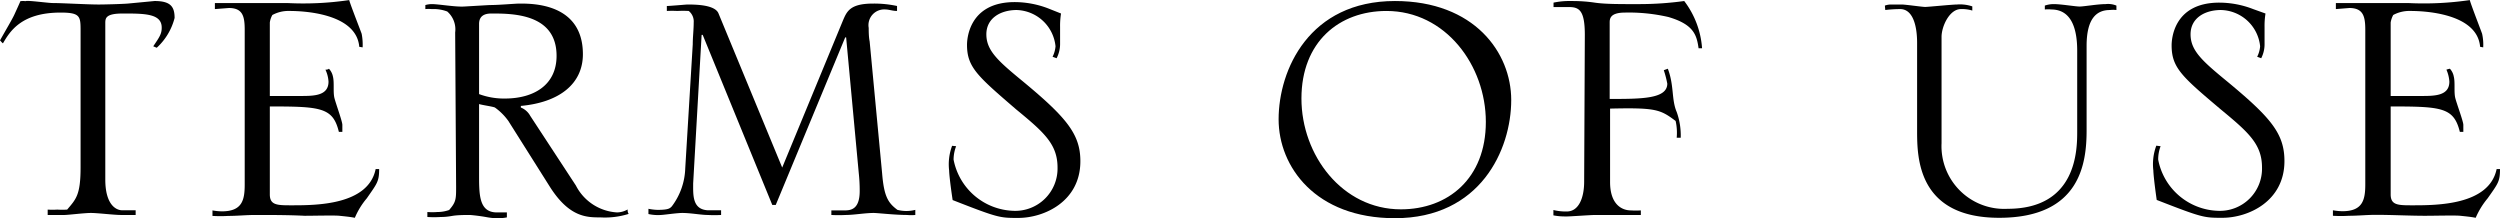 <svg xmlns="http://www.w3.org/2000/svg" viewBox="0 0 186.14 16.24" width="186px"><g id="レイヤー_2" data-name="レイヤー 2"><g id="レイヤー_1-2" data-name="レイヤー 1"><path d="M6,2.33C6,1.22,6,.93,4.51.93,1.59.93.74,2.33.22,3.22.15,3.18.07,3.07,0,3c.48-.85.92-1.59,1.07-1.92s.34-.74.45-1a2,2,0,0,1,.4,0C2,0,3.59.22,3.92.22c.71,0,2.56.11,3.44.11C7.73.33,9,.3,9.51.26l2-.19C12.69.07,13,.48,13,1.33a4.53,4.53,0,0,1-1.33,2.22l-.26-.11c.45-.66.63-.92.63-1.37C12.06,1,10.77,1,9.14,1c-1.26,0-1.3.34-1.3.71V13.36c0,1.85.78,2.29,1.26,2.29l1,0V16c-.62,0-.62,0-1.11,0s-1.73-.15-2.22-.15S5.07,16,4.81,16H3.55v-.4a5.62,5.62,0,0,0,.71,0,6.44,6.44,0,0,0,.74,0c.66-.78,1-1.08,1-3.15Z"/><path d="M26.75,3.48C26.53.93,22.42.81,21.57.81a2.51,2.51,0,0,0-1.29.3,1.55,1.55,0,0,0-.19.56V7.14h2.26c1,0,2.11,0,2.11-1.07a2.44,2.44,0,0,0-.23-.89c.08,0,.19,0,.26-.07a1.19,1.19,0,0,1,.3.59c.11.44,0,1.15.11,1.59s.59,1.74.59,2v.52h-.26C24.79,8,23.9,7.92,20.09,7.92v6.55c0,.81.56.81,1.63.81,1.78,0,5.7,0,6.25-2.7h.26c0,.93-.15,1.07-.92,2.18a5.58,5.58,0,0,0-.89,1.45c-.41-.08-.78-.11-1.15-.15s-1.92,0-2.59,0C21.46,16,20.2,16,19,16c-.67,0-1.33.07-2,.07a9.59,9.59,0,0,1-1.18,0v-.41a4.15,4.15,0,0,0,.7.07c1.52,0,1.7-.85,1.7-2V2.22c0-1-.14-1.63-1.18-1.63L16,.67V.22l.56,0c.78,0,4.11,0,4.81,0A23.45,23.45,0,0,0,26,0c.11.41.93,2.48.93,2.52a4.26,4.26,0,0,1,.07,1Z"/><path d="M33.89,2.41A1.76,1.76,0,0,0,33.3.85,2.89,2.89,0,0,0,32.15.67a3,3,0,0,0-.48,0V.37A1.79,1.79,0,0,1,32.15.3c.52,0,1.74.22,2.41.18L36.45.37c.74,0,1.88-.11,2.25-.11,1,0,4.7,0,4.7,3.77,0,2.22-1.77,3.59-4.62,3.85V8a1.38,1.38,0,0,1,.7.62l3.4,5.19a3.68,3.68,0,0,0,3.07,2,1.63,1.63,0,0,0,.78-.22c0,.08,0,.22.08.33a5.9,5.9,0,0,1-2.11.26c-1,0-2.3,0-3.74-2.25L37.85,9a4.3,4.3,0,0,0-1-1c-.18-.08-1-.19-1.18-.26v5.25c0,1.52,0,2.82,1.33,2.82.26,0,.48,0,.74,0v.37a4,4,0,0,1-.74.07,6.07,6.07,0,0,1-.67-.07A13.62,13.62,0,0,0,35,16c-.36,0-.92,0-1.33.07s-.63.08-.85.08a7.65,7.65,0,0,1-1,0v-.37a5,5,0,0,0,.74,0,2.62,2.62,0,0,0,.88-.15c.52-.59.52-.82.52-1.74ZM35.67,7a5.3,5.3,0,0,0,1.92.33c2.15,0,3.85-1,3.85-3.18C41.44,1,38.15,1,36.59,1c-.48,0-.92.15-.92.78Z"/><path d="M48.28,15.54a3.94,3.94,0,0,0,.67.08c.85,0,.93-.12,1.07-.26a4.93,4.93,0,0,0,1-2.82l.56-9.25c0-.55.07-1.07.07-1.62a1,1,0,0,0-.37-.86,8,8,0,0,0-.85,0,7.14,7.14,0,0,0-.78,0V.44c.23,0,1.45-.11,1.52-.11.56,0,2.07,0,2.33.67l4.74,11.47L62.75,1.55c.3-.7.52-1.29,2.26-1.29a8.07,8.07,0,0,1,1.78.18V.81c-.34,0-.6-.11-.86-.11a1.17,1.17,0,0,0-1.25,1.37c0,.22,0,.67.07,1l.93,9.84c.14,1.71.44,2.19,1.14,2.71a2.7,2.7,0,0,0,1.33,0V16a3.35,3.35,0,0,1-.62,0c-.89,0-2.19-.15-2.48-.15-.63,0-1.48.15-2.08.15a10.43,10.43,0,0,1-1.07,0v-.34l.93,0c.44,0,1.18,0,1.18-1.44a12,12,0,0,0-.07-1.34L63,2.78h-.07L57.76,15.25H57.5L52.32,2.59h-.08l-.63,11.06c0,.85-.07,1.93,1.08,2l1,0V16a9.66,9.66,0,0,1-1,0c-.48,0-1.26-.15-1.89-.15-.41,0-1.41.15-1.59.15a3.28,3.28,0,0,1-.93-.07Z"/><path d="M71.19,10.88a2.78,2.78,0,0,0-.19,1,4.7,4.7,0,0,0,4.44,3.81,3.15,3.15,0,0,0,3.3-3.22c0-1.74-1-2.62-3.08-4.33C72.78,5.66,72,5,72,3.33,72,3,72.08.15,75.55.15a7,7,0,0,1,2.52.48L79,1a5.77,5.77,0,0,0-.07,1l0,1.22a2.3,2.3,0,0,1-.26,1.11l-.3-.11a2.09,2.09,0,0,0,.22-.78A3,3,0,0,0,75.7.74c-1.18,0-2.26.59-2.26,1.81s.89,2,2.74,3.52C79.44,8.77,80.44,10,80.44,12c0,3-2.7,4.22-4.63,4.22-1.37,0-1.48,0-4.88-1.33-.19-1.26-.26-2-.26-2.19a3.94,3.94,0,0,1,.22-1.85Z"/><path d="M103.86.07c5.92,0,8.66,3.85,8.66,7.37,0,3.7-2.3,8.8-8.66,8.8-5.92,0-8.66-3.84-8.66-7.36C95.2,5.18,97.49.07,103.86.07Zm.44,15.51c3.52,0,6.33-2.3,6.33-6.51s-3-8.26-7.4-8.26c-3.52,0-6.33,2.3-6.33,6.52S99.94,15.58,104.3,15.58Z"/><path d="M118,2.59c0-1.81-.41-2.07-1.18-2.07s-.89,0-1.15,0V.19a5.67,5.67,0,0,1,1.26-.12c.37,0,1,0,1.81.12s2,.11,3.29.11a24.54,24.54,0,0,0,3.37-.23,6.58,6.58,0,0,1,1.33,3.52l-.26,0c-.14-1-.37-1.78-2.25-2.33A13.1,13.1,0,0,0,121,.93c-1.15,0-1.15.48-1.15.77V7.36c2.37,0,4.29,0,4.29-1.14a7.9,7.9,0,0,0-.26-1l.3-.11c.48,1.26.26,2.29.66,3.22a5.2,5.2,0,0,1,.3,1.92h-.3A4,4,0,0,0,124.76,9c-1.14-.85-1.44-1-4.88-.92v5.47c0,1.71.92,2.11,1.55,2.11a6.36,6.36,0,0,0,.74,0V16c-1.14,0-2.25,0-3.4,0-.33,0-1.81.11-2.11.11s-.56,0-1-.08v-.4a3.81,3.81,0,0,0,1,.11c.88,0,1.29-1,1.29-2.22Z"/><path d="M140.34.41a1.42,1.42,0,0,1,.41-.08l.85,0c.29,0,1.51.18,1.74.18s2-.18,2.36-.18a2.88,2.88,0,0,1,1.15.14V.78A2.62,2.62,0,0,0,146,.67c-.85,0-1.44,1.29-1.44,2.07v7.92a4.67,4.67,0,0,0,4.92,4.88c5.18,0,5.18-4.44,5.18-5.77v-6c0-1.44-.33-3.07-1.93-3.07a2.16,2.16,0,0,0-.48,0V.41a2,2,0,0,1,.67-.11c.55,0,1.59.18,1.92.18S156.18.3,156.77.3a1.64,1.64,0,0,1,.81.11V.74a2,2,0,0,0-.48,0c-1,0-1.74.63-1.74,2.67V9.7c0,2.4-.44,6.51-6.51,6.51s-6.11-4.48-6.11-6.48l0-6.55c0-1.33-.34-2.51-1.26-2.51a9.16,9.16,0,0,0-1.11.07Z"/><path d="M160.87,10.88a2.77,2.77,0,0,0-.18,1,4.69,4.69,0,0,0,4.44,3.81,3.14,3.14,0,0,0,3.29-3.22c0-1.74-1-2.62-3.07-4.33-2.89-2.44-3.66-3.1-3.66-4.77,0-.33.07-3.18,3.55-3.18a7,7,0,0,1,2.52.48l.92.33a5.77,5.77,0,0,0-.07,1l0,1.22a2.29,2.29,0,0,1-.25,1.11l-.3-.11a2.09,2.09,0,0,0,.22-.78,3,3,0,0,0-2.92-2.7c-1.19,0-2.26.59-2.26,1.81s.89,2,2.74,3.52c3.26,2.7,4.25,3.88,4.25,5.92,0,3-2.7,4.22-4.62,4.22-1.37,0-1.48,0-4.89-1.33-.18-1.26-.25-2-.25-2.19a3.94,3.94,0,0,1,.22-1.85Z"/><path d="M184.66,3.48C184.44.93,180.34.81,179.48.81a2.53,2.53,0,0,0-1.29.3,1.77,1.77,0,0,0-.19.56V7.14h2.26c1,0,2.11,0,2.11-1.07a2.64,2.64,0,0,0-.22-.89,2,2,0,0,1,.26-.07,1.19,1.19,0,0,1,.29.59c.11.44,0,1.15.11,1.59s.6,1.74.6,2v.52h-.26C182.7,8,181.82,7.92,178,7.92v6.55c0,.81.56.81,1.63.81,1.78,0,5.7,0,6.26-2.7h.25c0,.93-.14,1.07-.92,2.18a5.88,5.88,0,0,0-.89,1.45c-.41-.08-.78-.11-1.15-.15s-1.92,0-2.59,0c-1.22,0-2.47-.07-3.7-.07-.66,0-1.33.07-2,.07a9.8,9.8,0,0,1-1.19,0v-.41a4.27,4.27,0,0,0,.71.07c1.51,0,1.7-.85,1.7-2V2.22c0-1-.15-1.63-1.19-1.63l-1,.08V.22l.55,0c.78,0,4.11,0,4.81,0A23.58,23.58,0,0,0,183.89,0c.11.41.92,2.48.92,2.52a3.74,3.74,0,0,1,.08,1Z"/></g></g></svg>